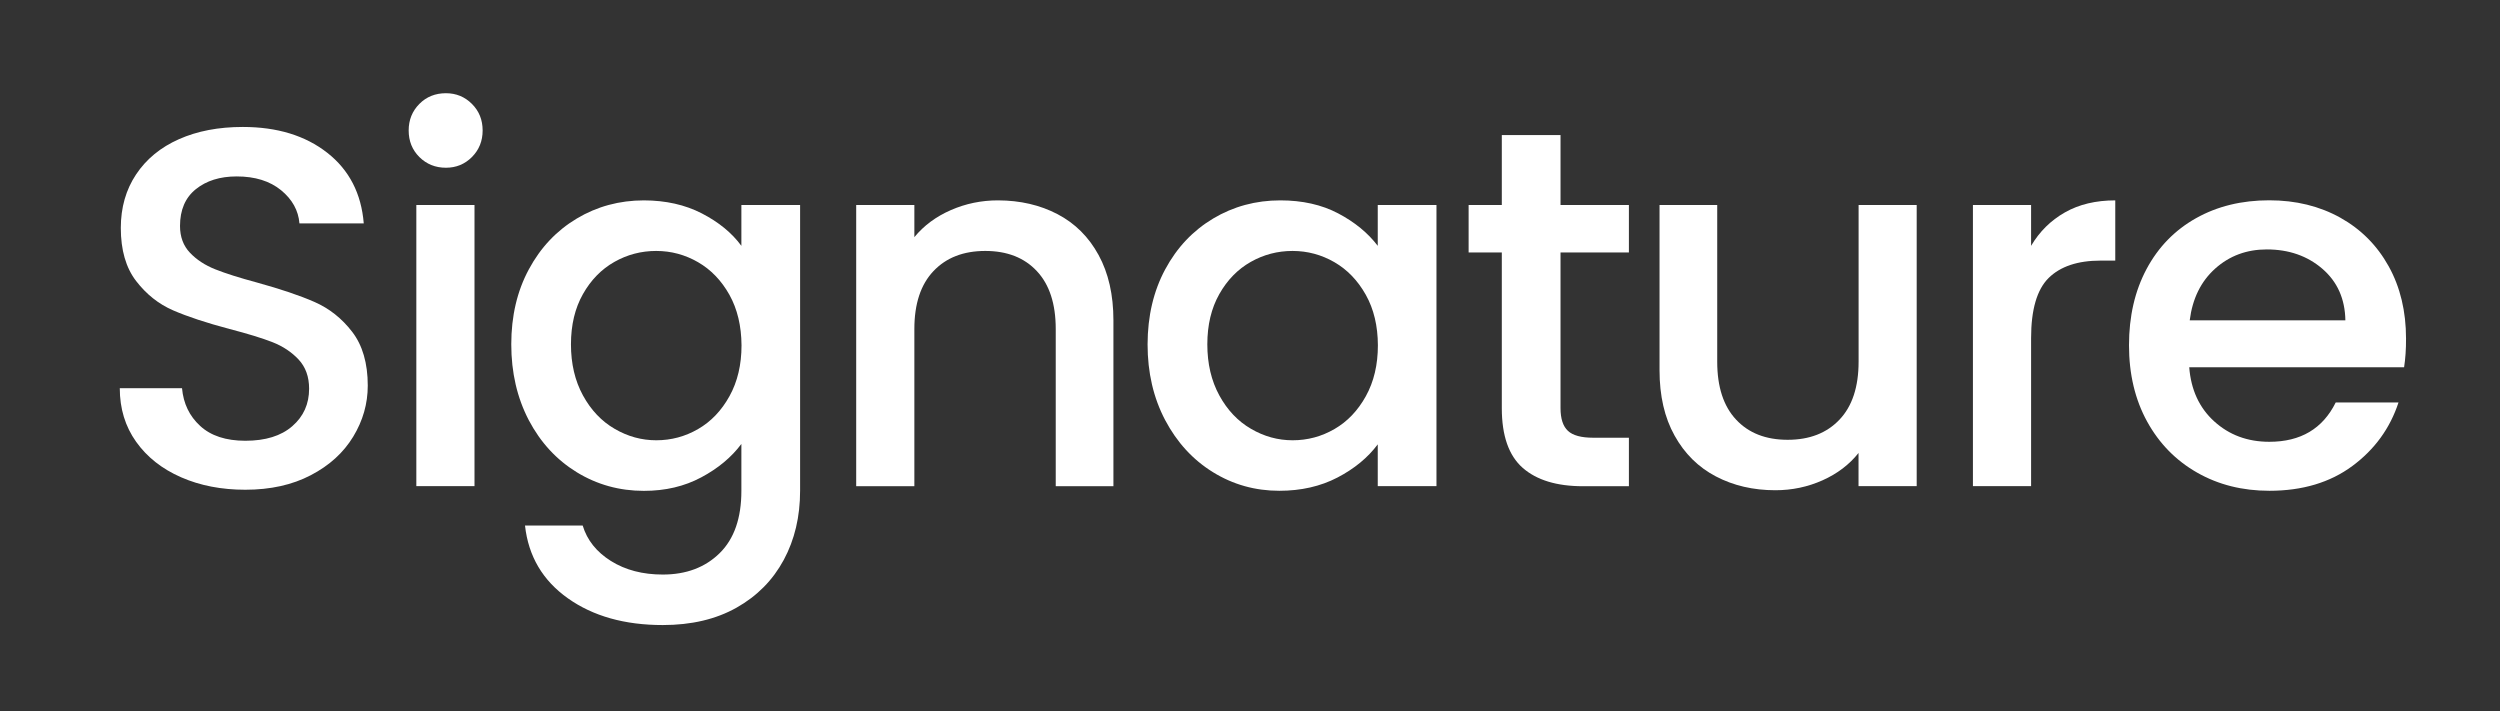 <?xml version="1.0" encoding="UTF-8"?> <svg xmlns="http://www.w3.org/2000/svg" xmlns:xlink="http://www.w3.org/1999/xlink" version="1.1" id="Layer_1" x="0px" y="0px" viewBox="0 0 362.33 103.09" style="enable-background:new 0 0 362.33 103.09;" xml:space="preserve"><rect x="0" y="0" width="362.33" height="103.09" fill="#333333" stroke="none"/> <style type="text/css"> .st0{fill:#FFFFFF;} </style> <g> <path class="st0" d="M26.24,69.17c-2.76-1.21-4.93-2.92-6.51-5.14c-1.58-2.22-2.37-4.81-2.37-7.77h9.02 c0.2,2.22,1.07,4.04,2.63,5.47c1.55,1.43,3.74,2.15,6.55,2.15c2.91,0,5.18-0.7,6.8-2.11c1.63-1.41,2.44-3.22,2.44-5.44 c0-1.73-0.51-3.13-1.52-4.22c-1.01-1.08-2.27-1.92-3.77-2.51c-1.5-0.59-3.59-1.23-6.25-1.92c-3.35-0.89-6.08-1.79-8.17-2.7 c-2.1-0.91-3.88-2.33-5.36-4.25c-1.48-1.92-2.22-4.49-2.22-7.69c0-2.96,0.74-5.55,2.22-7.77c1.48-2.22,3.55-3.92,6.21-5.1 c2.66-1.18,5.74-1.77,9.25-1.77c4.98,0,9.06,1.25,12.24,3.74c3.18,2.49,4.94,5.91,5.29,10.24H43.4c-0.15-1.87-1.04-3.48-2.66-4.81 c-1.63-1.33-3.77-2-6.44-2c-2.42,0-4.39,0.62-5.92,1.85c-1.53,1.23-2.29,3.01-2.29,5.33c0,1.58,0.48,2.87,1.44,3.88 c0.96,1.01,2.18,1.81,3.66,2.4c1.48,0.59,3.5,1.23,6.06,1.92c3.4,0.94,6.18,1.87,8.32,2.81c2.15,0.94,3.97,2.38,5.47,4.33 c1.5,1.95,2.26,4.55,2.26,7.8c0,2.61-0.7,5.08-2.11,7.4c-1.41,2.32-3.45,4.18-6.14,5.58c-2.69,1.41-5.86,2.11-9.5,2.11 C32.11,70.98,29,70.38,26.24,69.17z"></path> <path class="st0" d="M60.78,22.76c-1.04-1.04-1.55-2.32-1.55-3.85c0-1.53,0.52-2.81,1.55-3.85s2.32-1.55,3.85-1.55 c1.48,0,2.74,0.52,3.77,1.55c1.04,1.04,1.55,2.32,1.55,3.85c0,1.53-0.52,2.81-1.55,3.85c-1.04,1.04-2.29,1.55-3.77,1.55 C63.1,24.31,61.82,23.79,60.78,22.76z M68.77,29.71v40.75h-8.43V29.71H68.77z"></path> <path class="st0" d="M101.72,30.93c2.44,1.26,4.35,2.82,5.73,4.7v-5.92h8.51v41.42c0,3.75-0.79,7.09-2.37,10.02 c-1.58,2.93-3.86,5.24-6.84,6.92c-2.98,1.68-6.55,2.52-10.69,2.52c-5.52,0-10.11-1.29-13.76-3.88c-3.65-2.59-5.72-6.1-6.21-10.54 h8.36c0.64,2.12,2.01,3.83,4.1,5.14c2.1,1.31,4.6,1.96,7.51,1.96c3.4,0,6.15-1.04,8.25-3.11c2.1-2.07,3.14-5.08,3.14-9.02v-6.8 c-1.43,1.92-3.37,3.54-5.81,4.84c-2.44,1.31-5.21,1.96-8.32,1.96c-3.55,0-6.79-0.9-9.73-2.7c-2.93-1.8-5.25-4.31-6.95-7.54 C74.95,57.66,74.1,54,74.1,49.9c0-4.09,0.85-7.72,2.55-10.87c1.7-3.16,4.02-5.61,6.95-7.36c2.93-1.75,6.18-2.63,9.73-2.63 C96.48,29.05,99.28,29.67,101.72,30.93z M105.72,42.73c-1.16-2.07-2.68-3.65-4.55-4.73c-1.87-1.08-3.9-1.63-6.07-1.63 c-2.17,0-4.19,0.53-6.06,1.59c-1.87,1.06-3.39,2.61-4.55,4.66c-1.16,2.05-1.74,4.47-1.74,7.29c0,2.81,0.58,5.28,1.74,7.4 c1.16,2.12,2.69,3.74,4.59,4.84c1.9,1.11,3.91,1.66,6.03,1.66c2.17,0,4.19-0.54,6.07-1.63c1.87-1.08,3.39-2.67,4.55-4.77 c1.16-2.1,1.74-4.55,1.74-7.36C107.45,47.24,106.87,44.8,105.72,42.73z"></path> <path class="st0" d="M153.27,31.04c2.54,1.33,4.52,3.3,5.95,5.92c1.43,2.61,2.15,5.77,2.15,9.47v24.04h-8.36V47.69 c0-3.65-0.91-6.45-2.74-8.4c-1.82-1.95-4.32-2.92-7.47-2.92c-3.16,0-5.66,0.97-7.51,2.92c-1.85,1.95-2.77,4.75-2.77,8.4v22.78 h-8.43V29.71h8.43v4.66c1.38-1.68,3.14-2.98,5.29-3.92c2.15-0.94,4.42-1.41,6.84-1.41C147.86,29.05,150.73,29.71,153.27,31.04z"></path> <path class="st0" d="M168.88,39.03c1.7-3.16,4.02-5.61,6.95-7.36c2.93-1.75,6.18-2.63,9.73-2.63c3.2,0,6,0.63,8.39,1.89 c2.39,1.26,4.3,2.82,5.73,4.7v-5.92h8.51v40.75h-8.51V64.4c-1.43,1.92-3.38,3.53-5.84,4.81s-5.28,1.92-8.43,1.92 c-3.5,0-6.71-0.9-9.62-2.7c-2.91-1.8-5.21-4.31-6.92-7.54c-1.7-3.23-2.55-6.89-2.55-10.98C166.33,45.81,167.18,42.19,168.88,39.03z M197.95,42.73c-1.16-2.07-2.68-3.65-4.55-4.73c-1.87-1.08-3.9-1.63-6.07-1.63s-4.19,0.53-6.06,1.59 c-1.87,1.06-3.39,2.61-4.55,4.66c-1.16,2.05-1.74,4.47-1.74,7.29c0,2.81,0.58,5.28,1.74,7.4c1.16,2.12,2.69,3.74,4.59,4.84 c1.9,1.11,3.91,1.66,6.03,1.66c2.17,0,4.19-0.54,6.07-1.63c1.87-1.08,3.39-2.67,4.55-4.77c1.16-2.1,1.74-4.55,1.74-7.36 C199.69,47.24,199.11,44.8,197.95,42.73z"></path> <path class="st0" d="M226.17,36.59v22.56c0,1.53,0.36,2.63,1.07,3.29c0.71,0.67,1.94,1,3.66,1h5.18v7.03h-6.66 c-3.8,0-6.71-0.89-8.73-2.66c-2.02-1.78-3.03-4.66-3.03-8.65V36.59h-4.81v-6.88h4.81V19.58h8.51v10.13h9.91v6.88H226.17z"></path> <path class="st0" d="M277.79,29.71v40.75h-8.43v-4.81c-1.33,1.68-3.07,3-5.21,3.96c-2.15,0.96-4.43,1.44-6.84,1.44 c-3.21,0-6.08-0.67-8.62-2c-2.54-1.33-4.54-3.3-5.99-5.92c-1.46-2.61-2.18-5.77-2.18-9.47V29.71h8.36v22.71 c0,3.65,0.91,6.45,2.74,8.4c1.82,1.95,4.31,2.92,7.47,2.92c3.16,0,5.66-0.97,7.51-2.92c1.85-1.95,2.77-4.75,2.77-8.4V29.71H277.79z "></path> <path class="st0" d="M299.28,30.78c2.04-1.16,4.47-1.74,7.29-1.74v8.73h-2.14c-3.3,0-5.81,0.84-7.51,2.51 c-1.7,1.68-2.55,4.59-2.55,8.73v21.45h-8.43V29.71h8.43v5.92C295.59,33.56,297.23,31.94,299.28,30.78z"></path> <path class="st0" d="M348.43,53.23h-31.14c0.25,3.25,1.45,5.87,3.62,7.84c2.17,1.97,4.83,2.96,7.99,2.96c4.54,0,7.74-1.9,9.62-5.7 h9.1c-1.23,3.75-3.46,6.82-6.69,9.21c-3.23,2.39-7.24,3.59-12.02,3.59c-3.9,0-7.38-0.87-10.47-2.63c-3.08-1.75-5.5-4.22-7.25-7.4 c-1.75-3.18-2.63-6.87-2.63-11.06c0-4.19,0.85-7.88,2.55-11.06s4.09-5.63,7.17-7.36c3.08-1.73,6.62-2.59,10.61-2.59 c3.85,0,7.27,0.84,10.28,2.51c3.01,1.68,5.35,4.03,7.03,7.06c1.68,3.03,2.51,6.52,2.51,10.47C348.72,50.62,348.62,52,348.43,53.23z M339.92,46.43c-0.05-3.11-1.16-5.6-3.33-7.47c-2.17-1.87-4.86-2.81-8.06-2.81c-2.91,0-5.4,0.92-7.47,2.77 c-2.07,1.85-3.3,4.35-3.7,7.51H339.92z"></path> </g> </svg> 